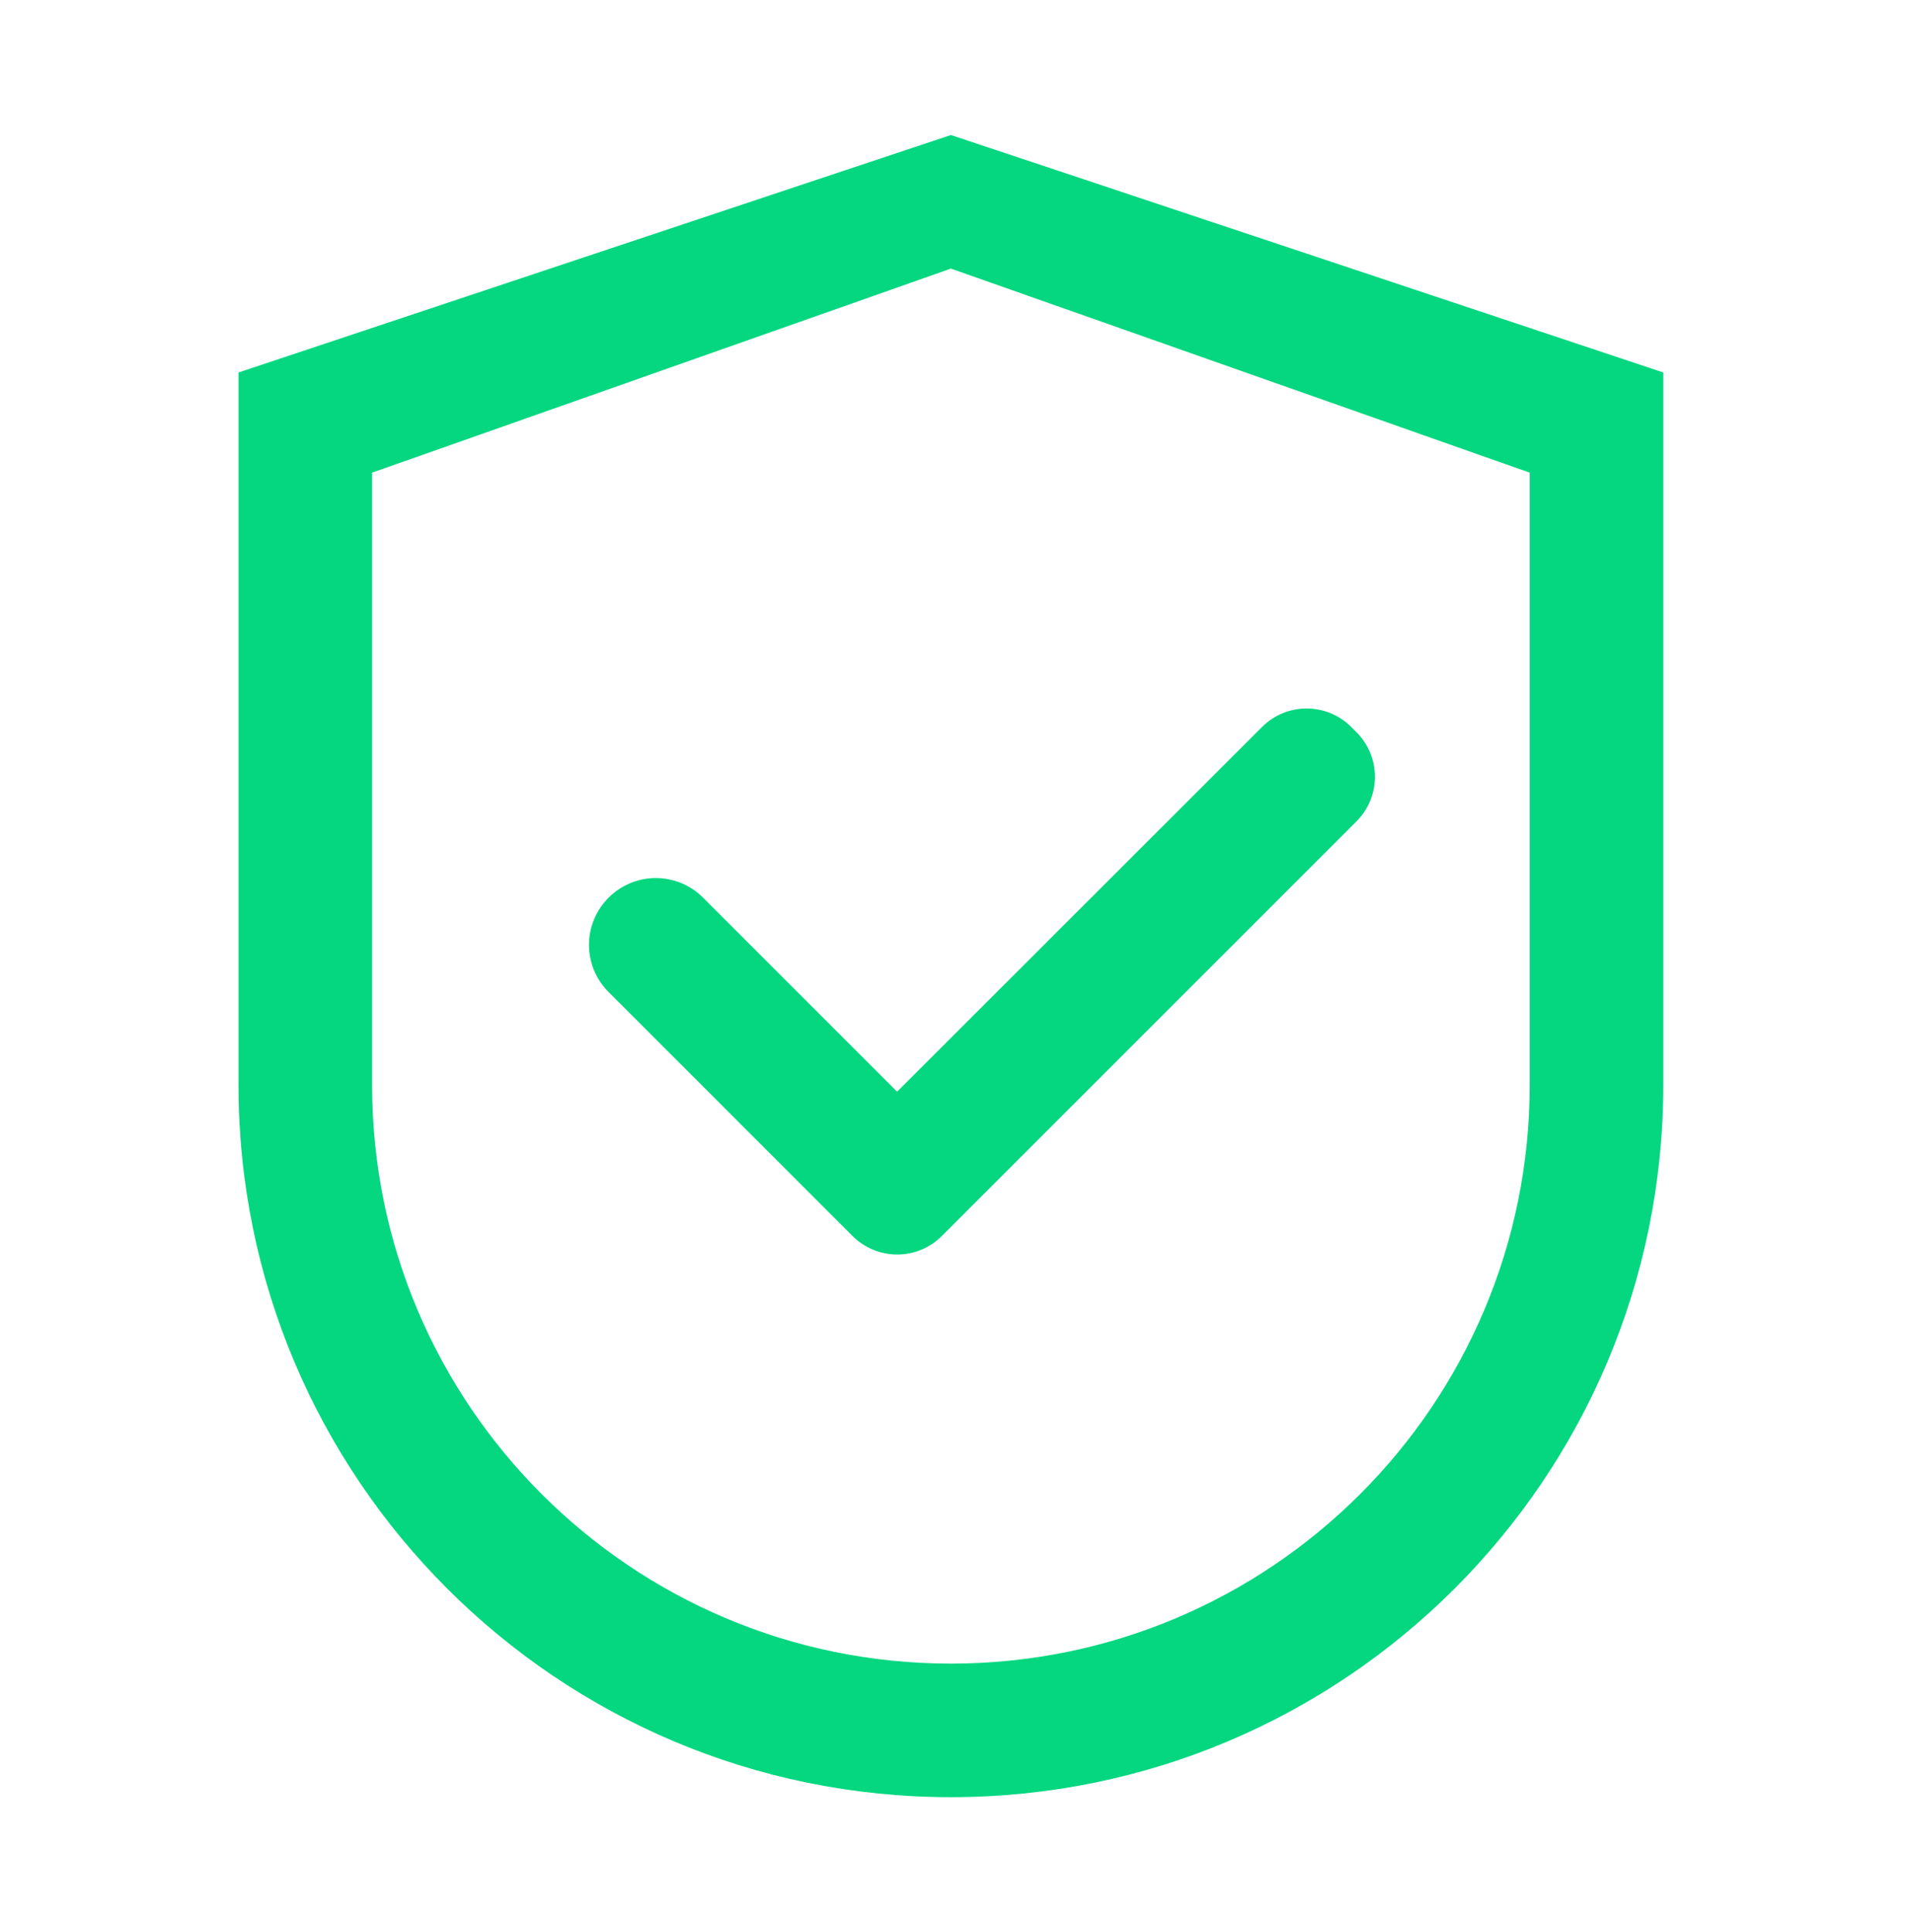 <svg width="99" height="100" viewBox="0 0 99 100" fill="none" xmlns="http://www.w3.org/2000/svg">
<path d="M49.21 6.988L12.343 19.277V56.145C12.343 76.508 28.847 93.012 49.21 93.012C69.574 93.012 86.078 76.508 86.078 56.145V19.277L49.21 6.988ZM79.165 56.145C79.165 72.687 65.753 86.099 49.21 86.099C32.668 86.099 19.256 72.687 19.256 56.145V24.462L49.21 13.901L79.165 24.462V56.145Z" fill="#04D77F"/>
<path d="M36.384 46.457C36.063 46.136 35.682 45.88 35.263 45.706C34.844 45.532 34.394 45.442 33.94 45.442C33.486 45.442 33.036 45.532 32.617 45.706C32.198 45.88 31.817 46.136 31.497 46.457C31.175 46.778 30.92 47.158 30.745 47.578C30.571 47.997 30.481 48.447 30.481 48.901C30.481 49.355 30.571 49.804 30.745 50.224C30.92 50.643 31.175 51.024 31.497 51.344L43.92 63.768L44.122 63.969C44.425 64.273 44.785 64.514 45.181 64.678C45.577 64.842 46.002 64.927 46.431 64.927C46.86 64.927 47.285 64.842 47.681 64.678C48.077 64.514 48.437 64.273 48.74 63.969L70.198 42.511C70.501 42.208 70.742 41.848 70.906 41.452C71.071 41.056 71.155 40.631 71.155 40.202C71.155 39.773 71.071 39.349 70.906 38.953C70.742 38.556 70.501 38.196 70.198 37.893L69.929 37.625C69.626 37.321 69.266 37.08 68.87 36.916C68.474 36.752 68.049 36.667 67.62 36.667C67.191 36.667 66.766 36.752 66.37 36.916C65.974 37.08 65.614 37.321 65.311 37.625L46.426 56.5L36.384 46.457Z" fill="#04D77F"/>
</svg>
